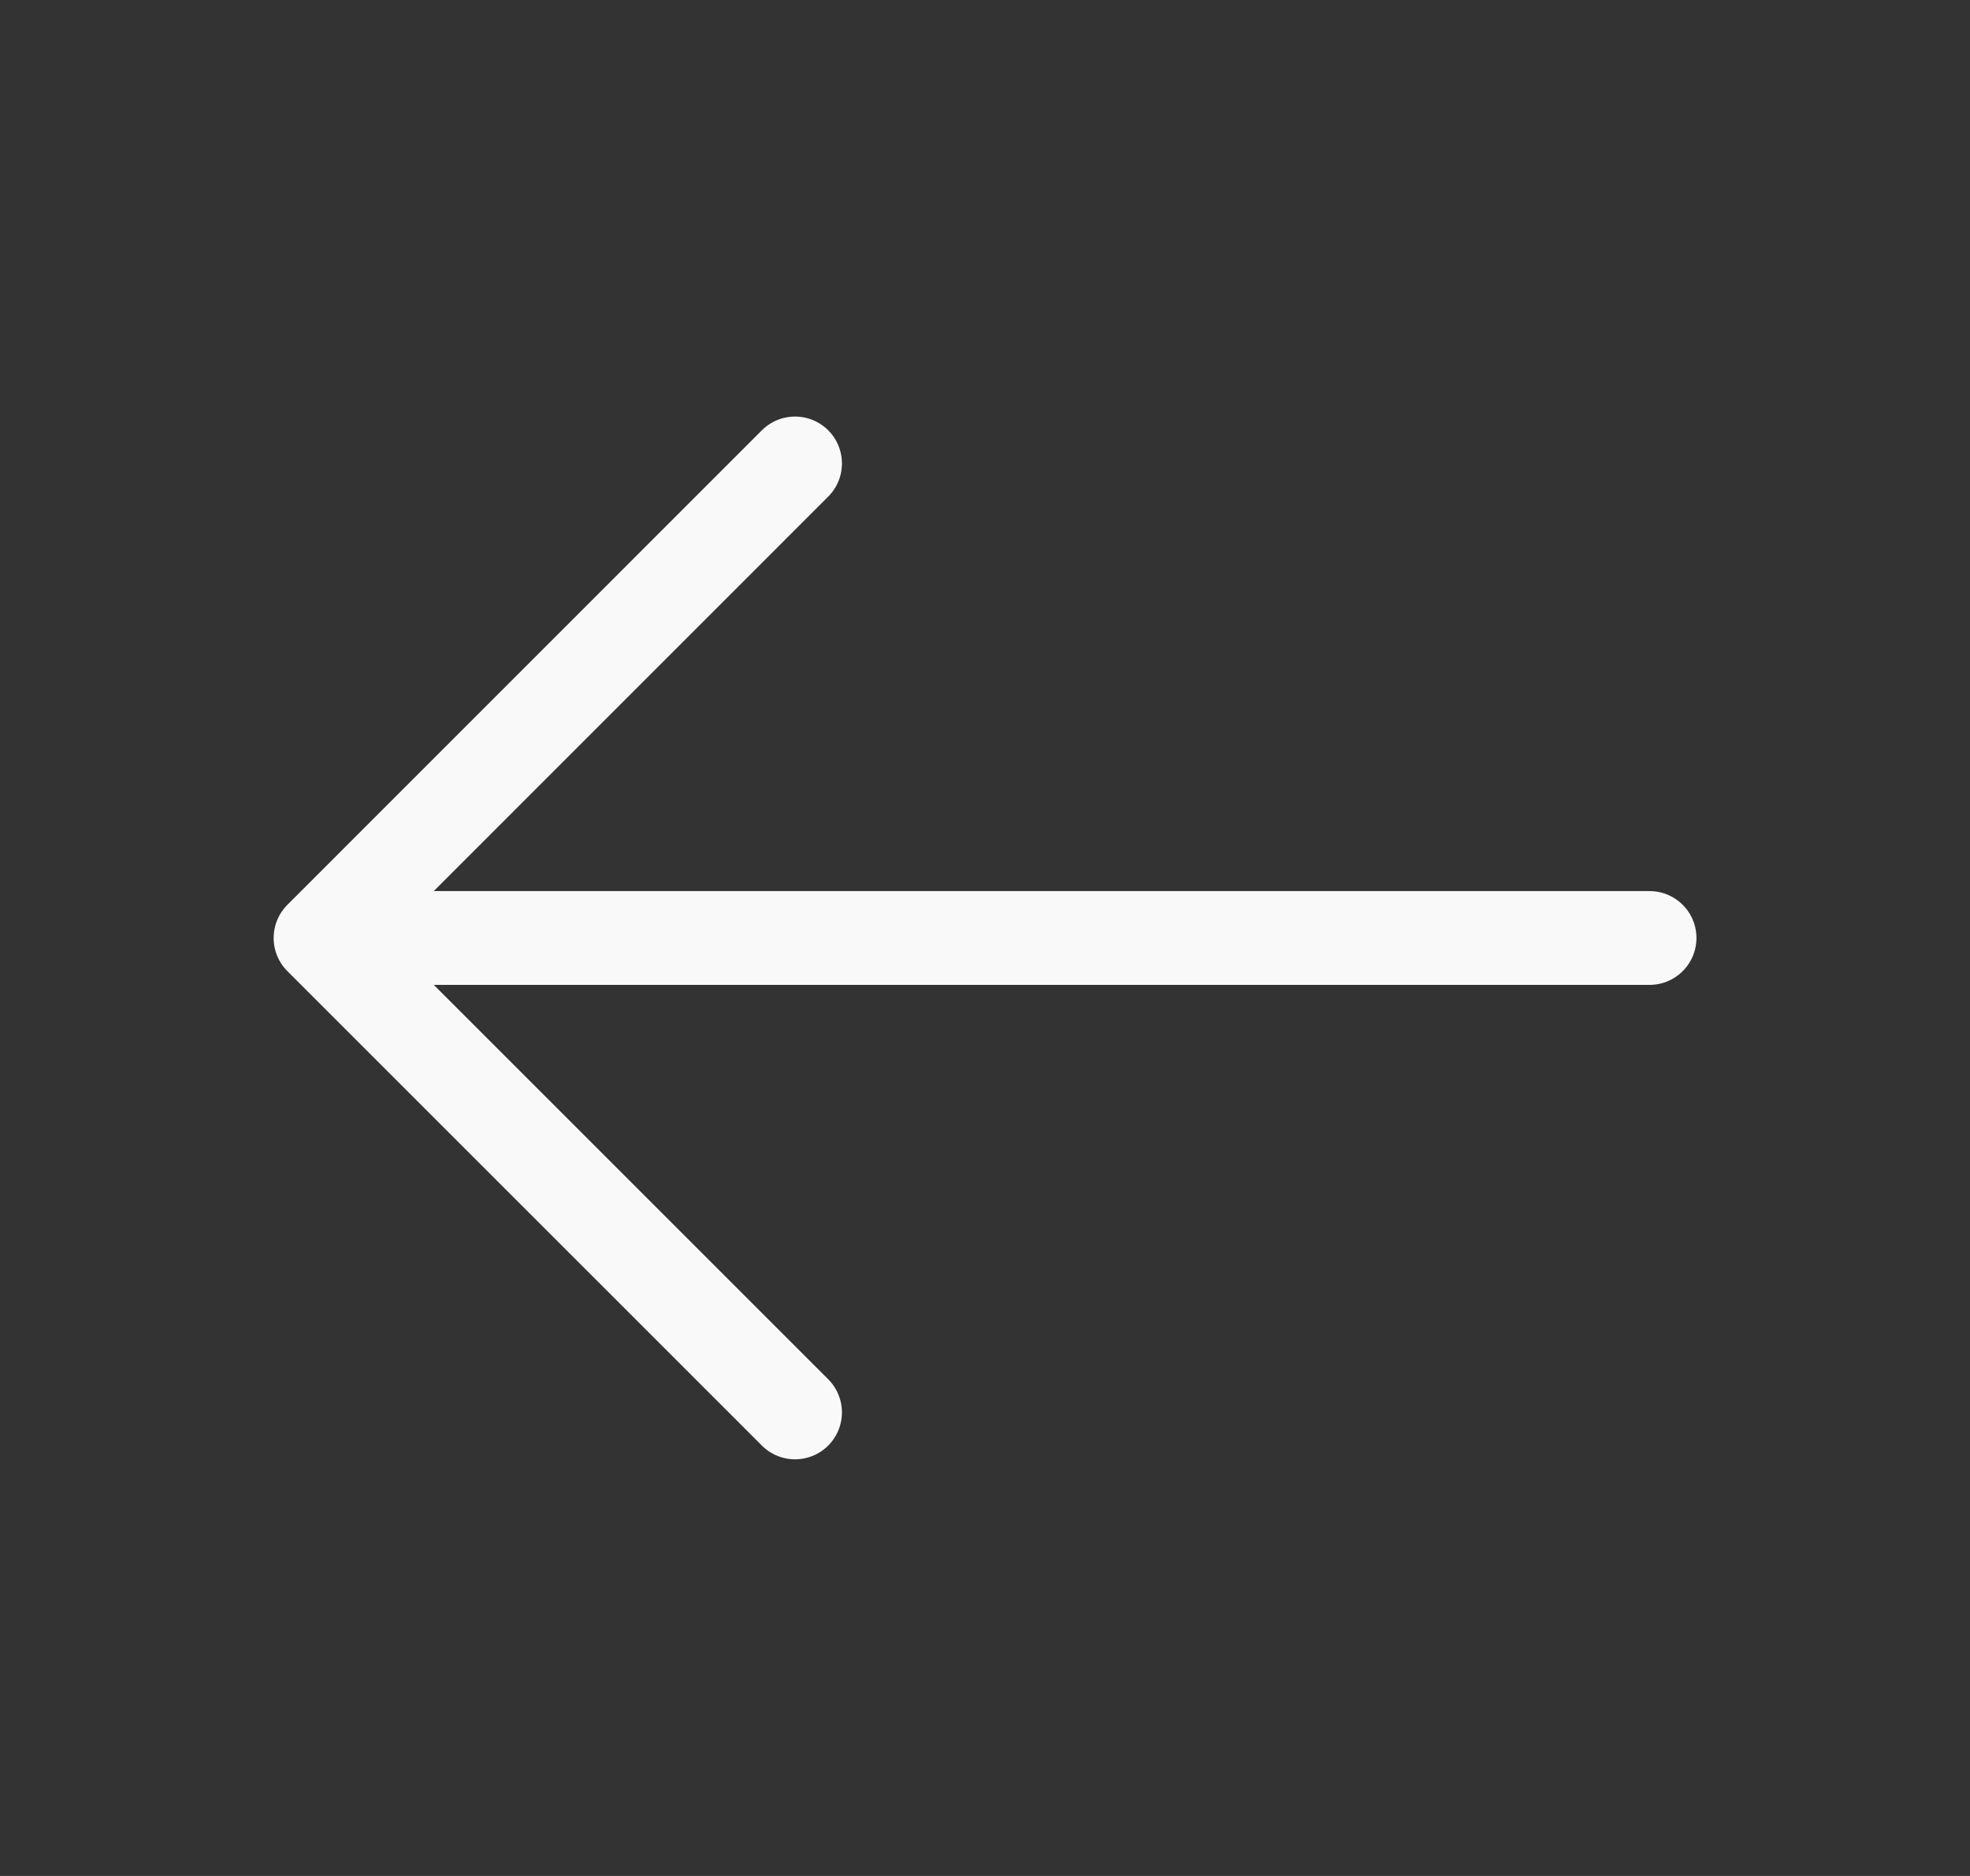 <svg width="21" height="20" viewBox="0 0 21 20" fill="none" xmlns="http://www.w3.org/2000/svg">
<rect x="0" y="0" width="21" height="20" fill="#333333" stroke="none"/>
<g id="vuesax/linear/arrow-left">
<g id="arrow-left">
<path id="Vector" d="M8.475 4.941L3.417 10L8.475 15.058" stroke="#F9F9F9" stroke-miterlimit="10" stroke-linecap="round" stroke-linejoin="round"/>
<path id="Vector_2" d="M17.584 10H3.559" stroke="#F9F9F9" stroke-miterlimit="10" stroke-linecap="round" stroke-linejoin="round"/>
</g>
</g>
</svg>
